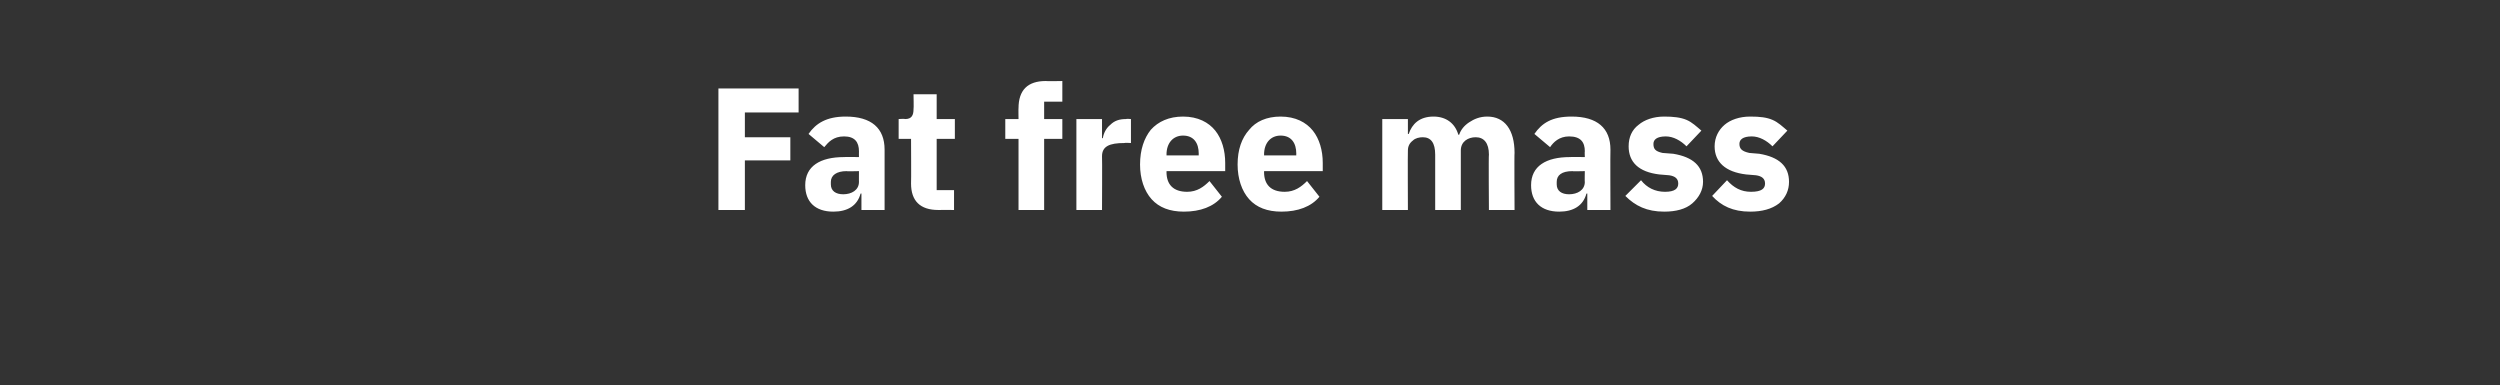 <?xml version="1.0" standalone="no"?><!DOCTYPE svg PUBLIC "-//W3C//DTD SVG 1.1//EN" "http://www.w3.org/Graphics/SVG/1.1/DTD/svg11.dtd"><svg xmlns="http://www.w3.org/2000/svg" version="1.1" width="302.4px" height="46.6px" viewBox="0 -9 302.4 46.6" style="top:-9px"><rect x="0" y="-9" width="302.4" height="46.6" fill="#333333" stroke="none"/>  <desc>Fat free mass</desc>  <defs/>  <g id="Polygon173006">    <path d="M 90.1 16.4 L 90.1 10.4 L 95.6 10.4 L 95.6 7.6 L 90.1 7.6 L 90.1 4.6 L 96.6 4.6 L 96.6 1.7 L 86.9 1.7 L 86.9 16.4 L 90.1 16.4 Z M 107 9.1 C 106.99 9.13 107 16.4 107 16.4 L 104.2 16.4 L 104.2 14.4 C 104.2 14.4 104.08 14.45 104.1 14.4 C 103.7 15.9 102.5 16.6 100.8 16.6 C 98.6 16.6 97.4 15.4 97.4 13.4 C 97.4 11.1 99.2 10 102.1 10 C 102.14 9.97 103.9 10 103.9 10 C 103.9 10 103.89 9.28 103.9 9.3 C 103.9 8.2 103.4 7.5 102.1 7.5 C 100.8 7.5 100.2 8.2 99.7 8.8 C 99.7 8.8 97.8 7.2 97.8 7.2 C 98.7 5.9 100 5.1 102.3 5.1 C 105.4 5.1 107 6.5 107 9.1 Z M 103.9 11.7 C 103.9 11.7 102.37 11.74 102.4 11.7 C 101.2 11.7 100.5 12.2 100.5 13 C 100.5 13 100.5 13.3 100.5 13.3 C 100.5 14.1 101.1 14.5 102 14.5 C 103 14.5 103.9 14 103.9 13 C 103.89 13.04 103.9 11.7 103.9 11.7 Z M 115.4 16.4 L 115.4 14 L 113.3 14 L 113.3 7.8 L 115.5 7.8 L 115.5 5.4 L 113.3 5.4 L 113.3 2.4 L 110.5 2.4 C 110.5 2.4 110.54 4.18 110.5 4.2 C 110.5 4.9 110.3 5.4 109.5 5.4 C 109.45 5.35 108.7 5.4 108.7 5.4 L 108.7 7.8 L 110.2 7.8 C 110.2 7.8 110.23 13.17 110.2 13.2 C 110.2 15.3 111.3 16.4 113.5 16.4 C 113.5 16.38 115.4 16.4 115.4 16.4 Z M 123.2 16.4 L 126.3 16.4 L 126.3 7.8 L 128.5 7.8 L 128.5 5.4 L 126.3 5.4 L 126.3 3.3 L 128.5 3.3 L 128.5 0.8 C 128.5 0.8 126.48 0.84 126.5 0.8 C 124.3 0.8 123.2 1.9 123.2 4.1 C 123.18 4.05 123.2 5.4 123.2 5.4 L 121.6 5.4 L 121.6 7.8 L 123.2 7.8 L 123.2 16.4 Z M 133.3 16.4 C 133.3 16.4 133.33 9.93 133.3 9.9 C 133.3 8.7 134.2 8.3 136 8.3 C 136.02 8.25 136.8 8.3 136.8 8.3 L 136.8 5.4 C 136.8 5.4 136.25 5.35 136.2 5.4 C 135.4 5.4 134.8 5.6 134.3 6.1 C 133.8 6.5 133.5 7.1 133.4 7.7 C 133.43 7.75 133.3 7.7 133.3 7.7 L 133.3 5.4 L 130.2 5.4 L 130.2 16.4 L 133.3 16.4 Z M 147.8 14.8 C 147.8 14.8 146.3 12.9 146.3 12.9 C 145.6 13.6 144.8 14.2 143.6 14.2 C 141.9 14.2 141.1 13.3 141.1 11.8 C 141.12 11.82 141.1 11.7 141.1 11.7 L 148.2 11.7 C 148.2 11.7 148.2 10.73 148.2 10.7 C 148.2 9.2 147.8 7.8 147 6.8 C 146.2 5.8 144.9 5.1 143.1 5.1 C 141.4 5.1 140.1 5.7 139.2 6.7 C 138.4 7.7 137.9 9.1 137.9 10.9 C 137.9 12.6 138.4 14.1 139.3 15.1 C 140.2 16.1 141.5 16.6 143.2 16.6 C 145.2 16.6 146.8 16 147.8 14.8 Z M 145 9.6 C 144.98 9.64 145 9.8 145 9.8 L 141.1 9.8 C 141.1 9.8 141.12 9.66 141.1 9.7 C 141.1 8.3 141.9 7.4 143.1 7.4 C 144.4 7.4 145 8.3 145 9.6 Z M 159.6 14.8 C 159.6 14.8 158.1 12.9 158.1 12.9 C 157.4 13.6 156.6 14.2 155.4 14.2 C 153.7 14.2 152.9 13.3 152.9 11.8 C 152.92 11.82 152.9 11.7 152.9 11.7 L 160 11.7 C 160 11.7 160 10.73 160 10.7 C 160 9.2 159.6 7.8 158.8 6.8 C 158 5.8 156.7 5.1 154.9 5.1 C 153.2 5.1 151.9 5.7 151.1 6.7 C 150.2 7.7 149.7 9.1 149.7 10.9 C 149.7 12.6 150.2 14.1 151.1 15.1 C 152 16.1 153.3 16.6 155 16.6 C 157 16.6 158.6 16 159.6 14.8 Z M 156.8 9.6 C 156.78 9.64 156.8 9.8 156.8 9.8 L 152.9 9.8 C 152.9 9.8 152.92 9.66 152.9 9.7 C 152.9 8.3 153.7 7.4 154.9 7.4 C 156.2 7.4 156.8 8.3 156.8 9.6 Z M 170.3 16.4 C 170.3 16.4 170.27 9.24 170.3 9.2 C 170.3 8.7 170.5 8.3 170.9 8 C 171.2 7.7 171.7 7.6 172.1 7.6 C 173.1 7.6 173.6 8.3 173.6 9.7 C 173.61 9.72 173.6 16.4 173.6 16.4 L 176.7 16.4 C 176.7 16.4 176.71 9.24 176.7 9.2 C 176.7 8.1 177.6 7.6 178.5 7.6 C 179.5 7.6 180.1 8.3 180.1 9.7 C 180.05 9.72 180.1 16.4 180.1 16.4 L 183.2 16.4 C 183.2 16.4 183.16 9.47 183.2 9.5 C 183.2 6.7 182 5.1 179.9 5.1 C 179 5.1 178.3 5.4 177.7 5.8 C 177.1 6.2 176.7 6.7 176.5 7.3 C 176.5 7.3 176.4 7.3 176.4 7.3 C 176 5.9 174.9 5.1 173.4 5.1 C 171.7 5.1 170.8 6 170.4 7.2 C 170.39 7.22 170.3 7.2 170.3 7.2 L 170.3 5.4 L 167.2 5.4 L 167.2 16.4 L 170.3 16.4 Z M 194.8 9.1 C 194.77 9.13 194.8 16.4 194.8 16.4 L 192 16.4 L 192 14.4 C 192 14.4 191.85 14.45 191.9 14.4 C 191.5 15.9 190.3 16.6 188.6 16.6 C 186.4 16.6 185.2 15.4 185.2 13.4 C 185.2 11.1 187 10 189.9 10 C 189.92 9.97 191.7 10 191.7 10 C 191.7 10 191.67 9.28 191.7 9.3 C 191.7 8.2 191.2 7.5 189.8 7.5 C 188.6 7.5 187.9 8.2 187.5 8.8 C 187.5 8.8 185.6 7.2 185.6 7.2 C 186.5 5.9 187.7 5.1 190.1 5.1 C 193.2 5.1 194.8 6.5 194.8 9.1 Z M 191.7 11.7 C 191.7 11.7 190.15 11.74 190.2 11.7 C 188.9 11.7 188.3 12.2 188.3 13 C 188.3 13 188.3 13.3 188.3 13.3 C 188.3 14.1 188.9 14.5 189.8 14.5 C 190.8 14.5 191.7 14 191.7 13 C 191.67 13.04 191.7 11.7 191.7 11.7 Z M 204.7 15.6 C 205.5 14.9 206 14 206 13 C 206 11.1 204.8 10 202.4 9.6 C 202.4 9.6 201.1 9.5 201.1 9.5 C 200.2 9.3 200 9 200 8.4 C 200 7.9 200.4 7.5 201.5 7.5 C 202.4 7.5 203.3 8 204 8.7 C 204 8.7 205.8 6.8 205.8 6.8 C 205.2 6.3 204.7 5.8 204 5.5 C 203.3 5.2 202.4 5.1 201.3 5.1 C 200 5.1 198.9 5.5 198.2 6.1 C 197.4 6.7 197 7.6 197 8.7 C 197 10.6 198.2 11.8 200.7 12.1 C 200.7 12.1 201.9 12.2 201.9 12.2 C 202.6 12.3 203 12.6 203 13.2 C 203 13.8 202.6 14.2 201.4 14.2 C 200.2 14.2 199.2 13.7 198.5 12.8 C 198.5 12.8 196.6 14.7 196.6 14.7 C 197.8 15.9 199.2 16.6 201.3 16.6 C 202.7 16.6 203.9 16.3 204.7 15.6 Z M 215.2 15.6 C 216 14.9 216.4 14 216.4 13 C 216.4 11.1 215.2 10 212.8 9.6 C 212.8 9.6 211.6 9.5 211.6 9.5 C 210.7 9.3 210.4 9 210.4 8.4 C 210.4 7.9 210.8 7.5 211.9 7.5 C 212.8 7.5 213.7 8 214.4 8.7 C 214.4 8.7 216.2 6.8 216.2 6.8 C 215.6 6.3 215.1 5.8 214.4 5.5 C 213.7 5.2 212.9 5.1 211.7 5.1 C 210.4 5.1 209.3 5.5 208.6 6.1 C 207.9 6.7 207.4 7.6 207.4 8.7 C 207.4 10.6 208.7 11.8 211.2 12.1 C 211.2 12.1 212.4 12.2 212.4 12.2 C 213.1 12.3 213.5 12.6 213.5 13.2 C 213.5 13.8 213.1 14.2 211.8 14.2 C 210.6 14.2 209.7 13.7 208.9 12.8 C 208.9 12.8 207.1 14.7 207.1 14.7 C 208.2 15.9 209.6 16.6 211.7 16.6 C 213.1 16.6 214.3 16.3 215.2 15.6 Z " stroke="none" fill="#fff"/>  </g></svg>